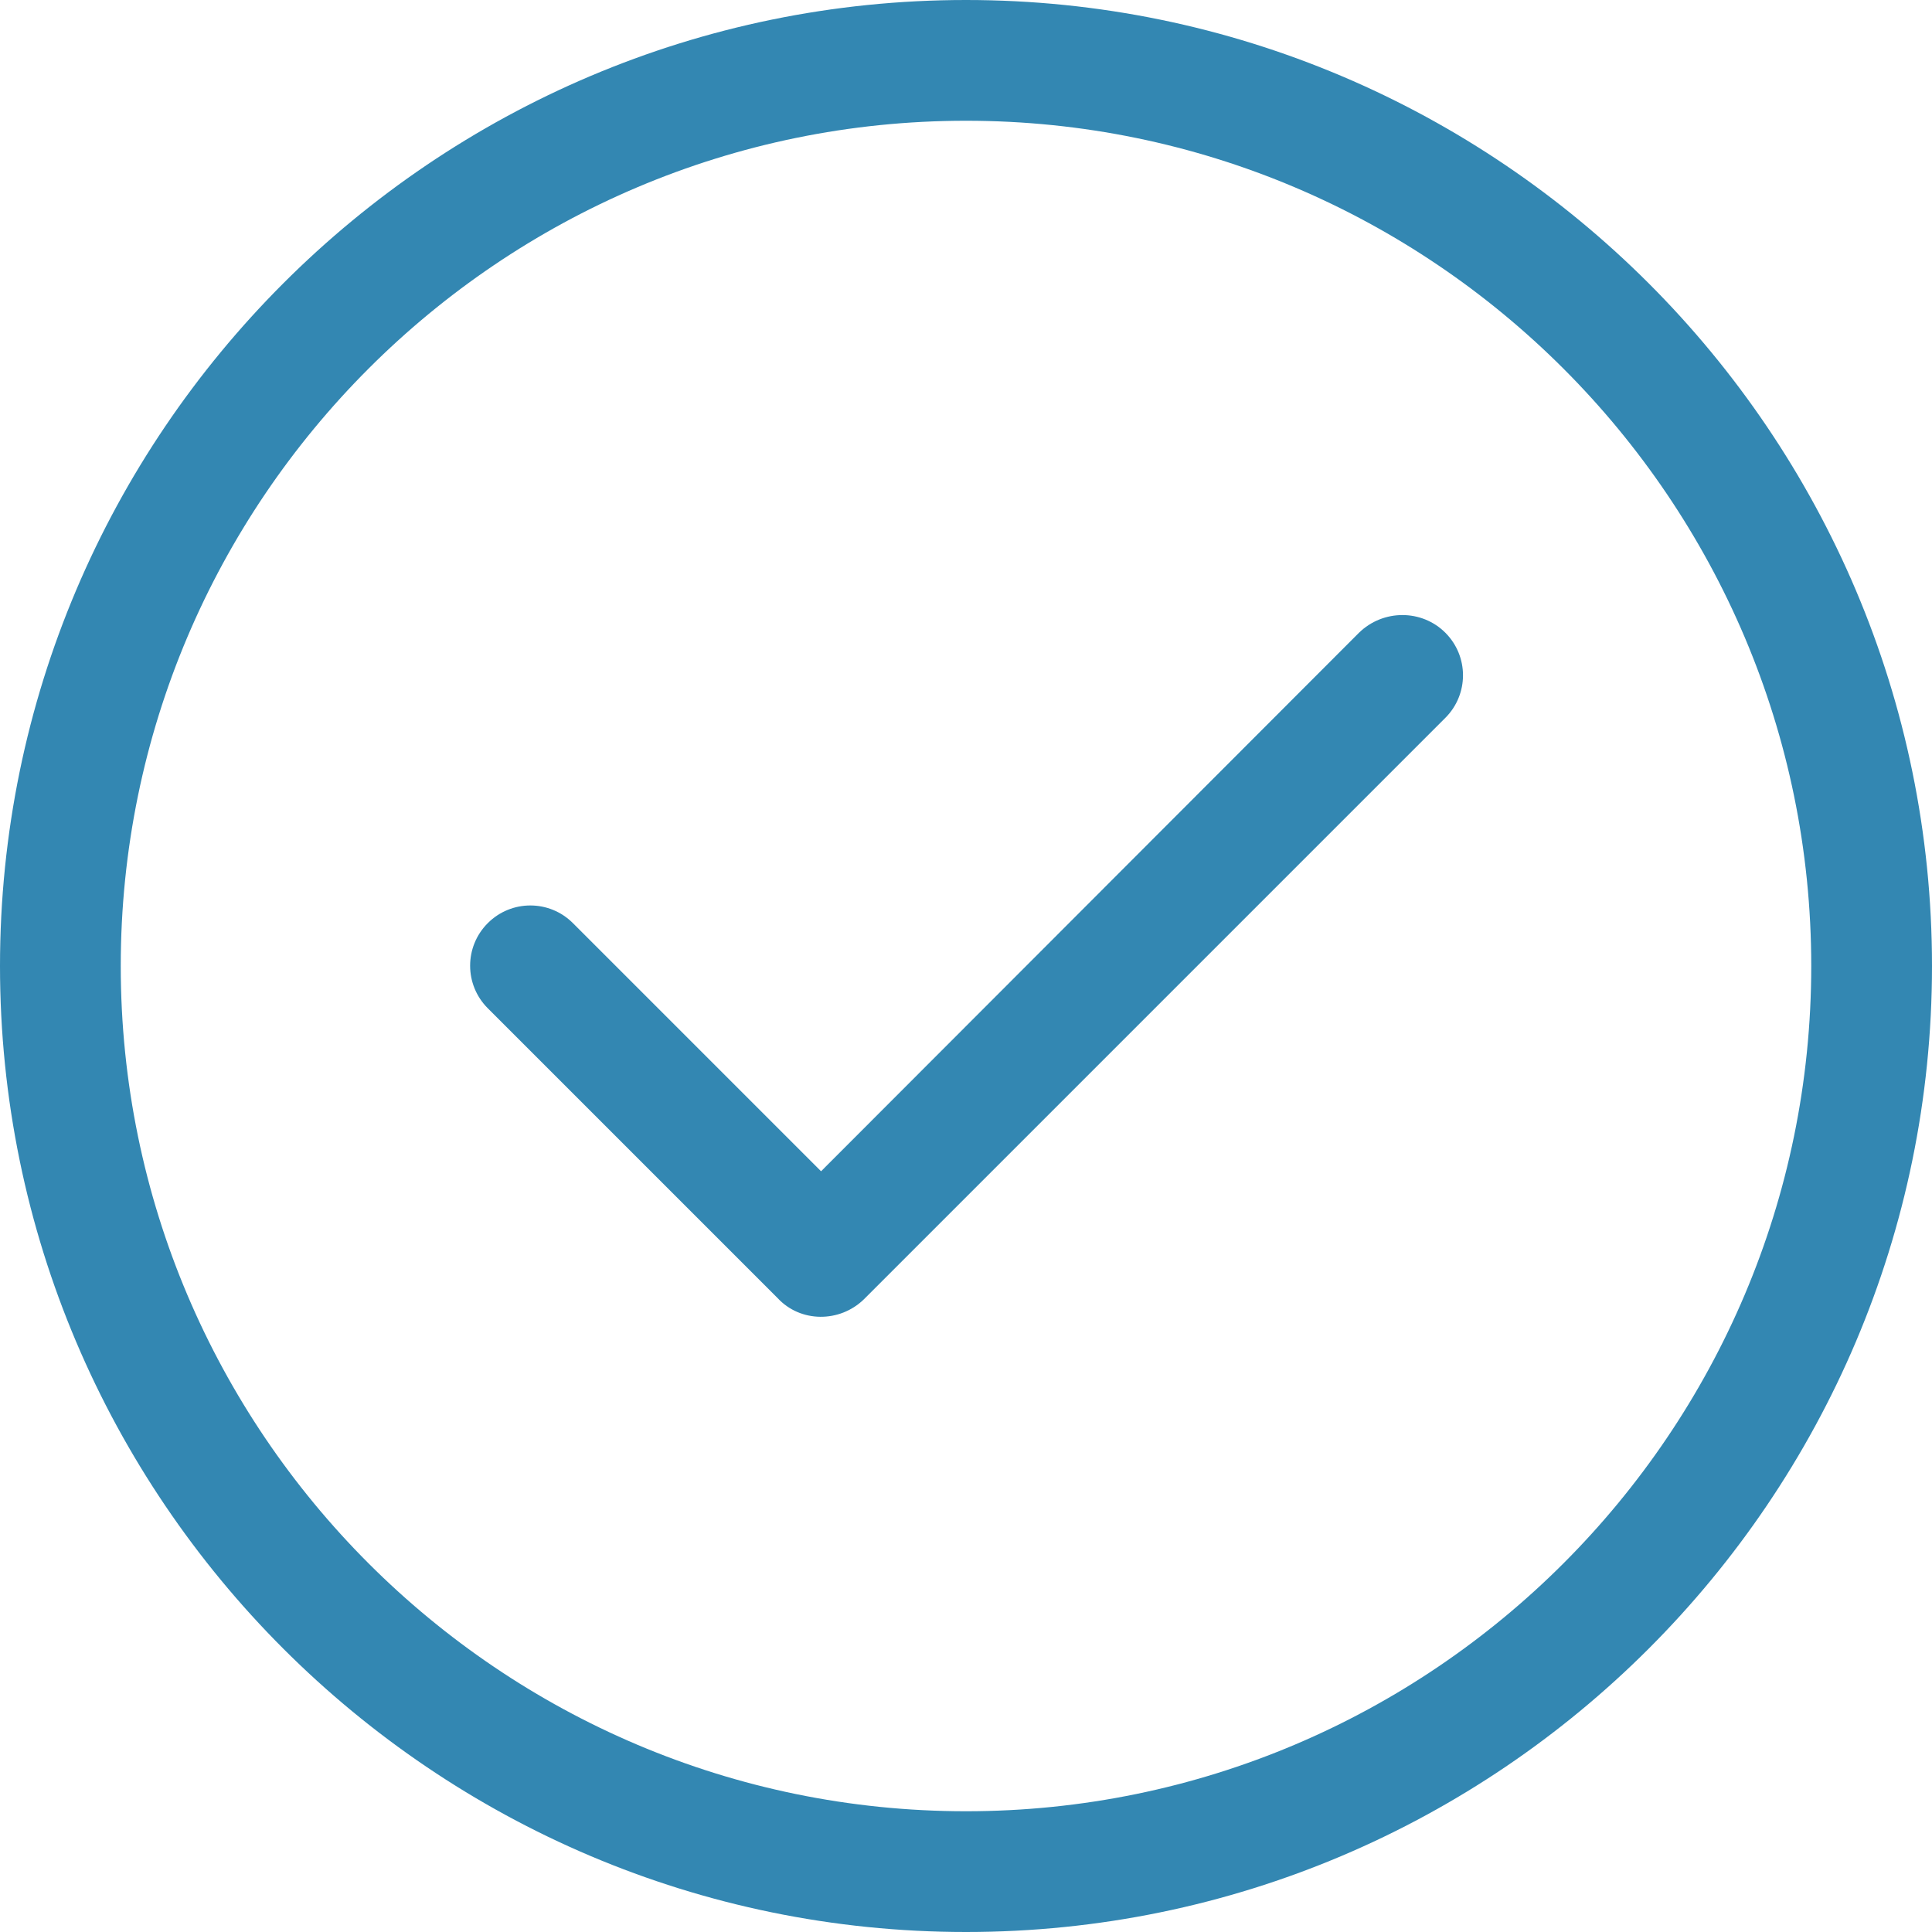 <svg width="100" height="100" viewBox="0 0 100 100" fill="none" xmlns="http://www.w3.org/2000/svg">
<path d="M70.342 32.75L42.498 60.625L29.654 47.781C28.436 46.562 26.467 46.562 25.248 47.781C24.029 49 24.029 50.969 25.248 52.188L40.248 67.188C41.435 68.469 43.467 68.469 44.717 67.25L74.811 37.156C76.029 35.938 76.029 33.969 74.811 32.75C73.592 31.531 71.592 31.531 70.342 32.75Z" fill="#3387B2"/>
<path d="M50 0C22.438 0 0 22.438 0 50C0 77.562 22.438 100 50 100C77.562 100 100 77.562 100 50C100 22.438 77.562 0 50 0ZM50 93.75C25.875 93.75 6.25 74.125 6.25 50C6.25 25.875 25.875 6.25 50 6.25C74.125 6.25 93.75 25.875 93.75 50C93.75 74.125 74.125 93.75 50 93.75Z" fill="#3387B2"/>
</svg>
